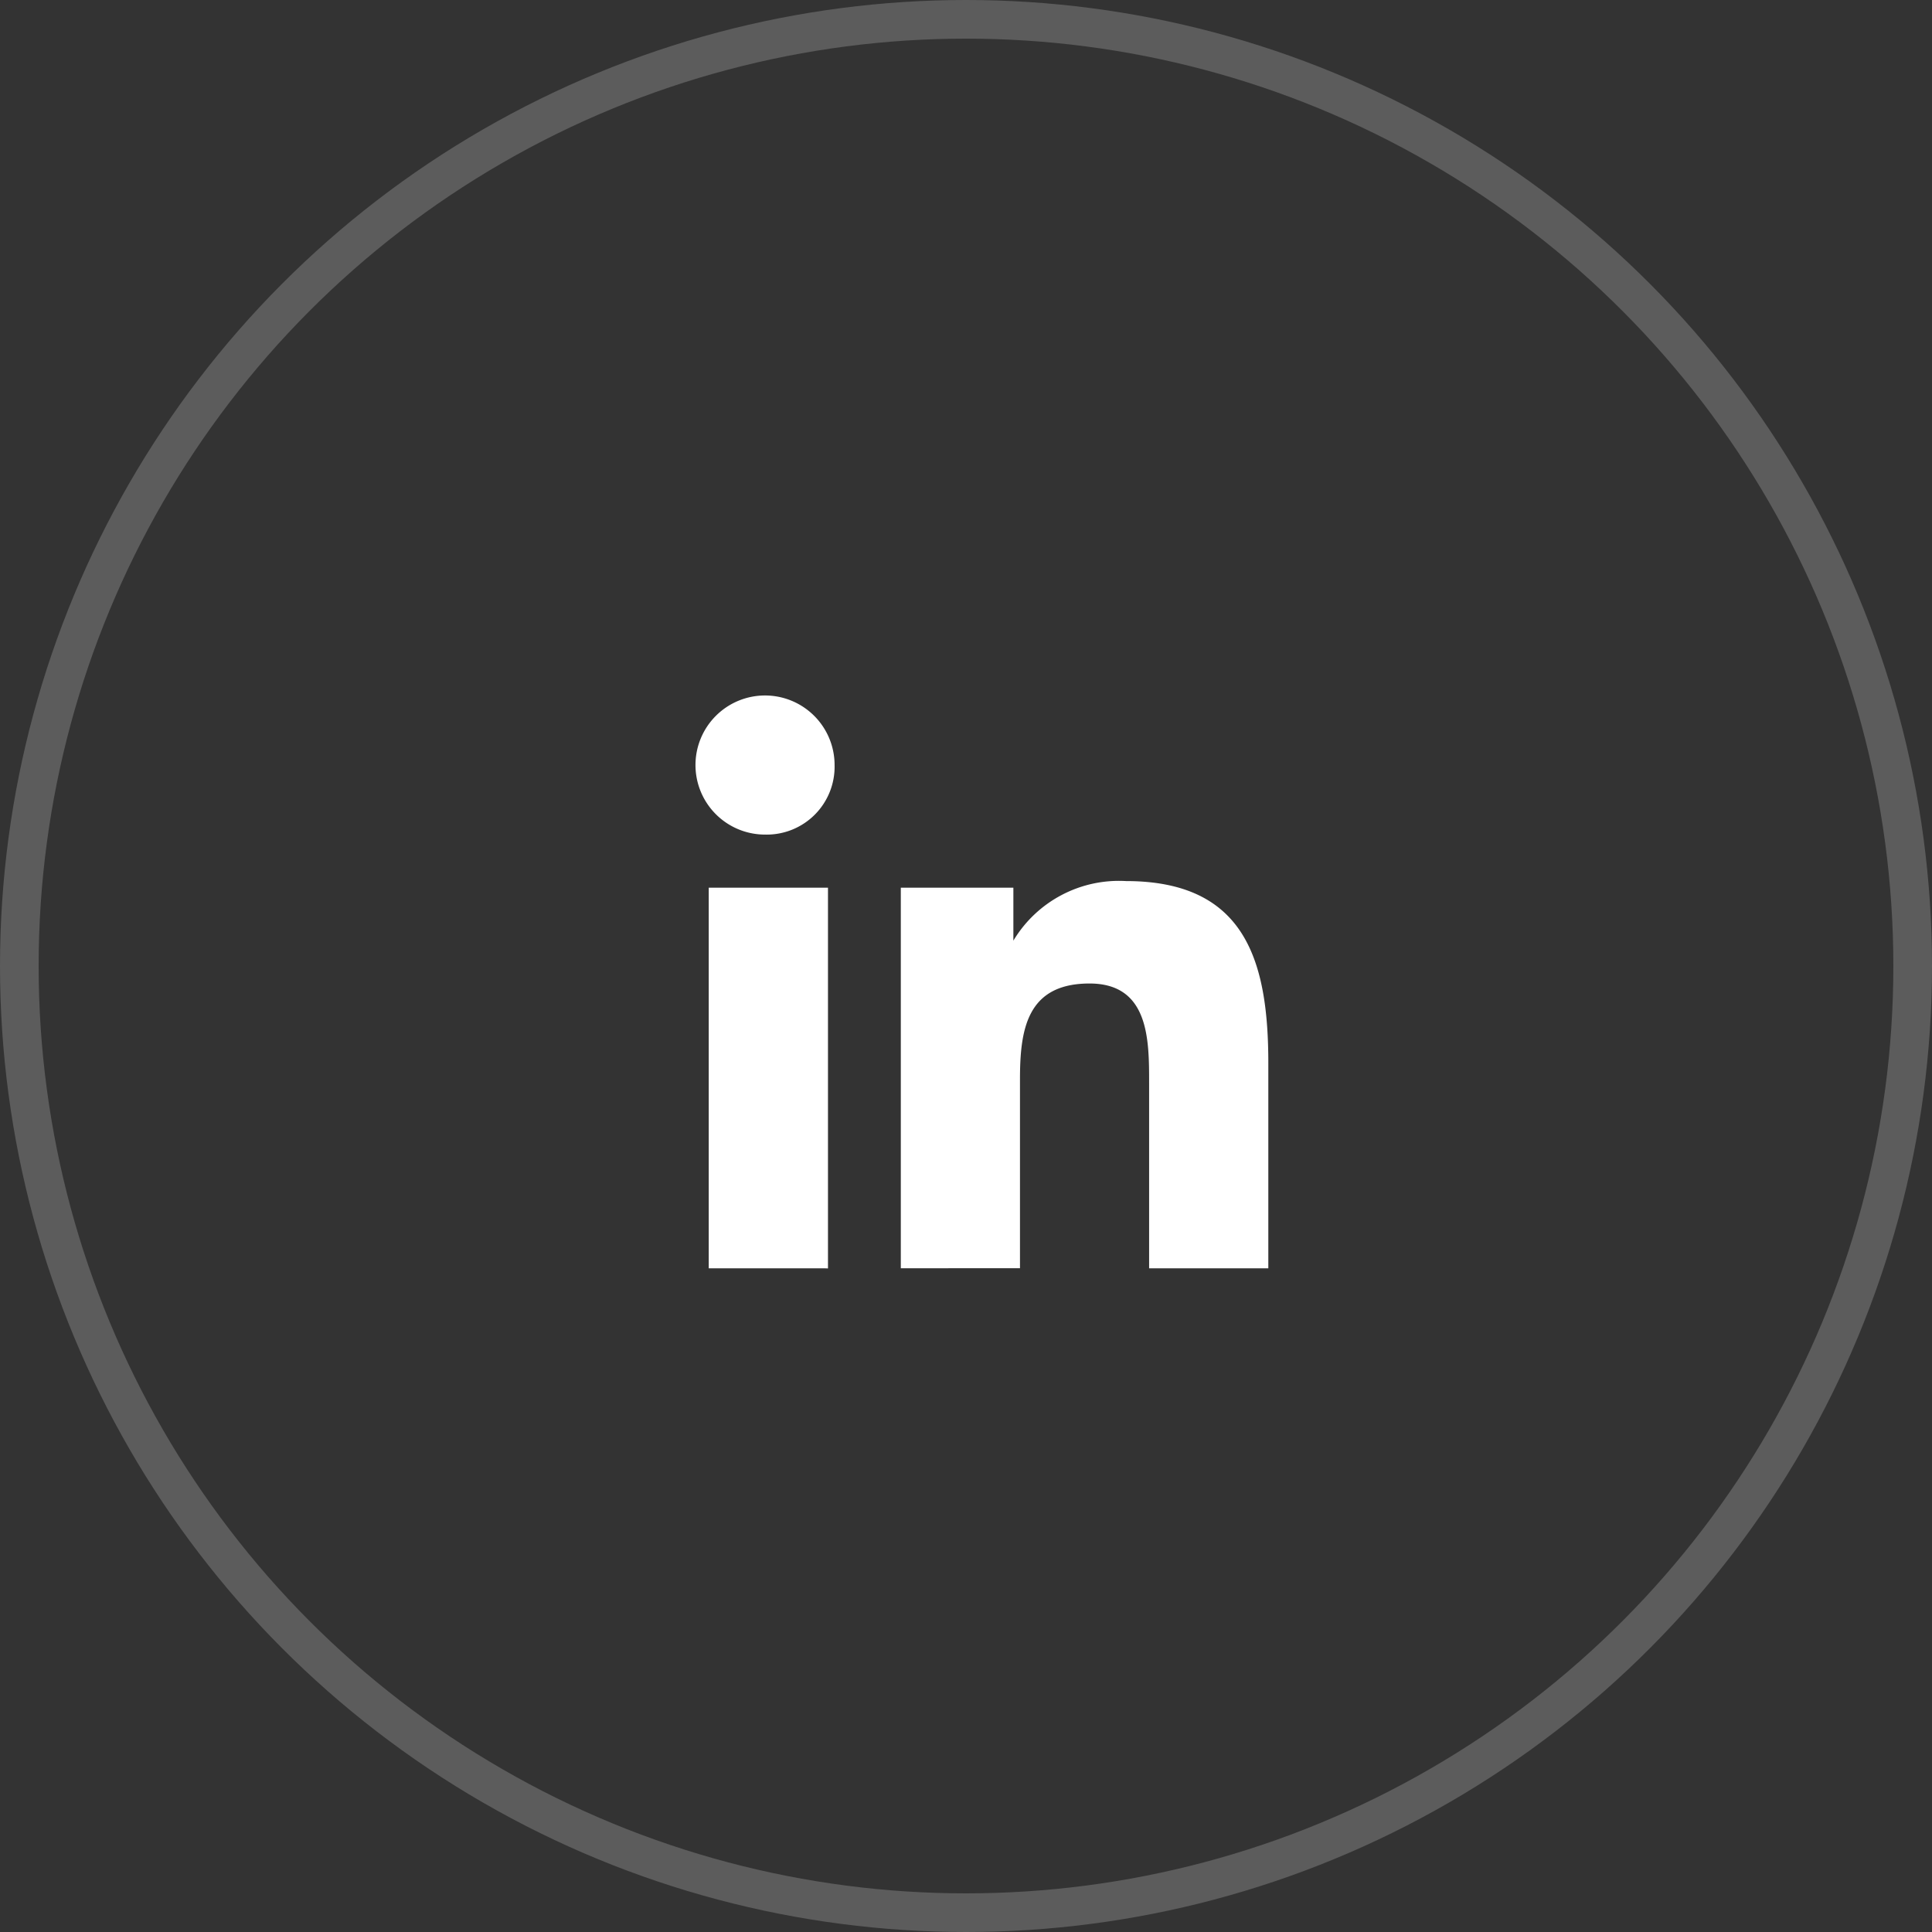 <svg xmlns="http://www.w3.org/2000/svg" width="50" height="50" viewBox="0 0 50 50">
  <rect x="0" y="0" width="50" height="50" fill="#333333" stroke="none"/>
  <g id="Group_21815" data-name="Group 21815" transform="translate(-211 -772)">
    <g id="logo-linkedin" transform="translate(229 790)">
      <path id="Path_21974" data-name="Path 21974" d="M7.269,18.751h-3V8.9H7.355v9.854ZM5.726,7.526a1.8,1.8,0,1,1,1.8-1.8A1.757,1.757,0,0,1,5.726,7.526ZM18.751,18.751H15.666v-4.8c0-1.114,0-2.571-1.542-2.571-1.628,0-1.8,1.2-1.8,2.485v4.884H9.24V8.9h2.913v1.371h0a3.185,3.185,0,0,1,2.913-1.542c3.085,0,3.685,2.057,3.685,4.713Z" transform="translate(-3.927 -3.927)" fill="#fff"/>
    </g>
    <g id="Ellipse_302" data-name="Ellipse 302" transform="translate(211 772)" fill="none" stroke="#fff" stroke-width="1" opacity="0.2">
      <circle cx="25" cy="25" r="25" stroke="none"/>
      <circle cx="25" cy="25" r="24.5" fill="none"/>
    </g>
  </g>
</svg>
